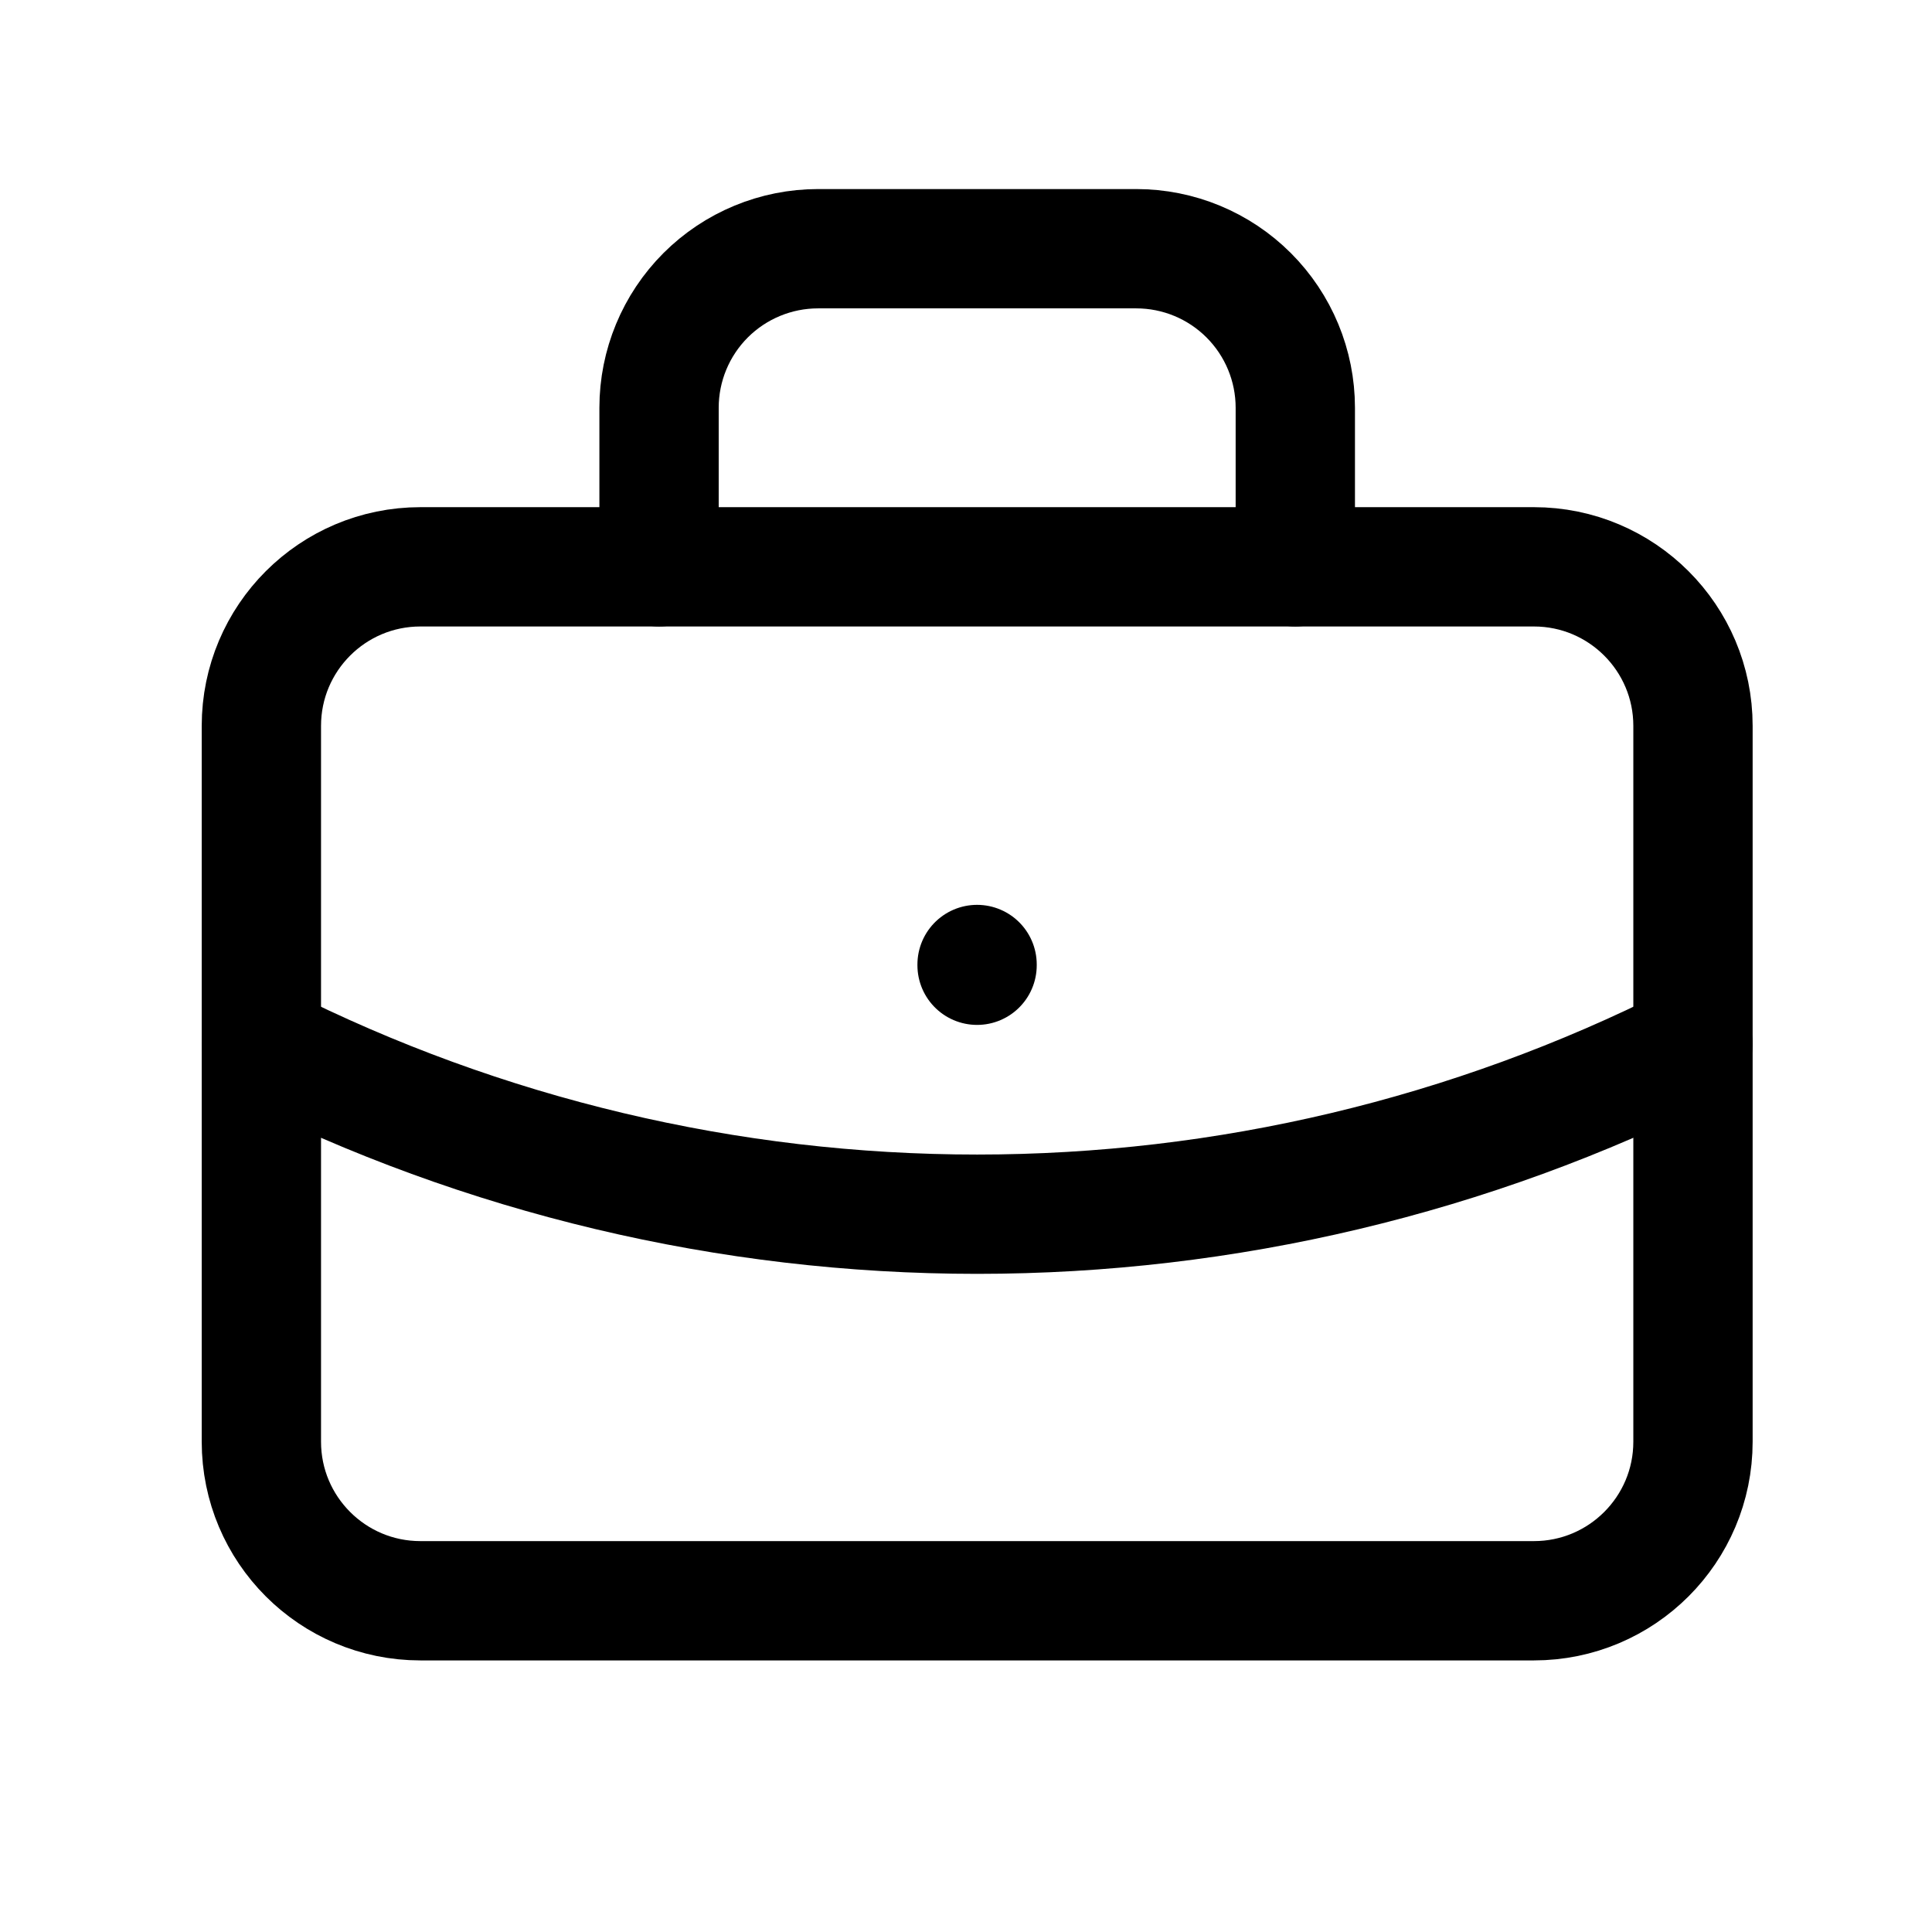 <svg xmlns="http://www.w3.org/2000/svg" width="49" height="49" viewBox="0 0 49 49" fill="none"><g clip-path="url(#clip0_596_972)"><path d="M38.903 14.376H10.663C8.435 14.376 6.629 16.182 6.629 18.41V36.565C6.629 38.793 8.435 40.599 10.663 40.599H38.903C41.131 40.599 42.938 38.793 42.938 36.565V18.41C42.938 16.182 41.131 14.376 38.903 14.376Z" stroke="black" stroke-width="3.026" stroke-linecap="round" stroke-linejoin="round"></path><path d="M16.715 14.376V10.342C16.715 9.272 17.14 8.246 17.896 7.489C18.653 6.733 19.679 6.308 20.749 6.308H28.818C29.888 6.308 30.914 6.733 31.67 7.489C32.427 8.246 32.852 9.272 32.852 10.342V14.376" stroke="black" stroke-width="3.026" stroke-linecap="round" stroke-linejoin="round"></path><path d="M24.781 24.462V24.481" stroke="black" stroke-width="3.026" stroke-linecap="round" stroke-linejoin="round"></path><path d="M6.629 26.479C12.26 29.317 18.478 30.795 24.783 30.795C31.089 30.795 37.307 29.317 42.938 26.479" stroke="black" stroke-width="3.026" stroke-linecap="round" stroke-linejoin="round"></path></g><defs><clipPath id="clip0_596_972"><rect width="48.412" height="48.412" fill="white" transform="translate(0.578 0.256)"></rect></clipPath></defs></svg>